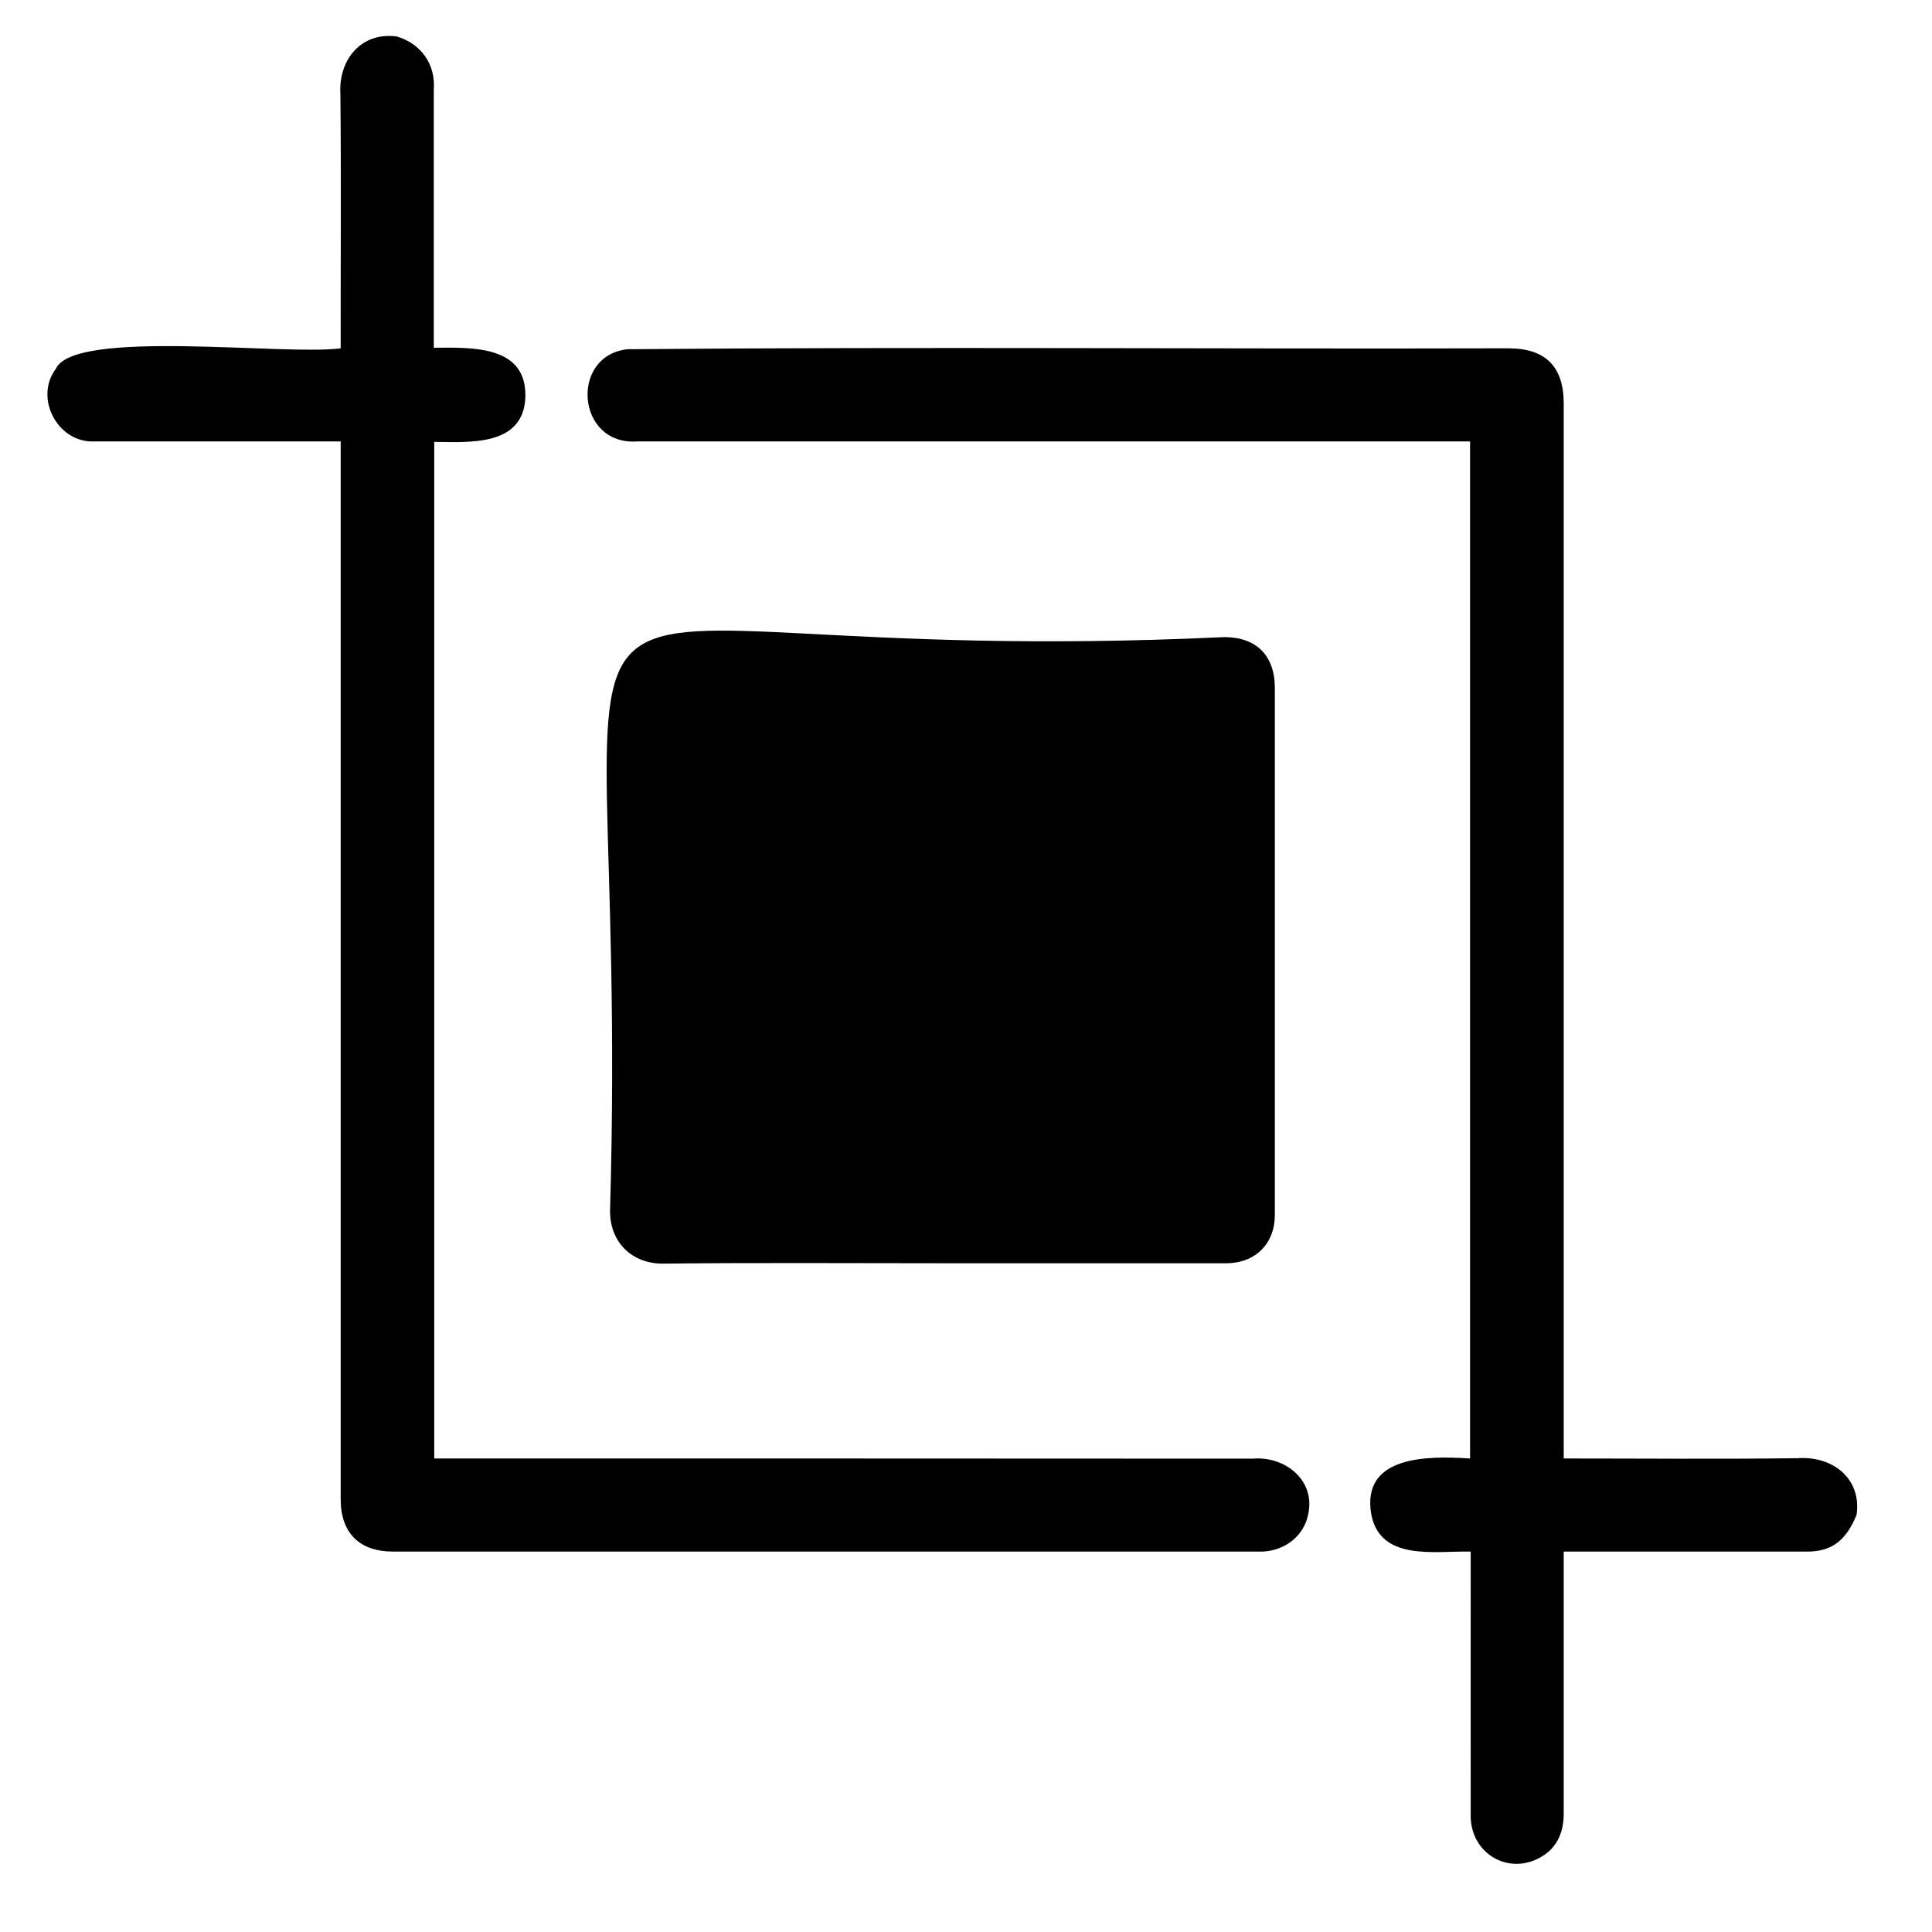 <svg width="21" height="21" viewBox="0 0 21 21" fill="none" xmlns="http://www.w3.org/2000/svg">
<path d="M20.18 16.466C20.073 16.727 19.925 16.871 19.628 16.865C18.749 16.865 17.877 16.865 16.997 16.865C16.997 17.815 16.997 18.762 16.997 19.712C16.997 19.937 16.91 20.115 16.7 20.211C16.355 20.368 15.986 20.123 15.986 19.741C15.985 18.781 15.986 17.825 15.986 16.865C15.589 16.857 15.009 16.971 14.906 16.466C14.789 15.813 15.53 15.825 15.979 15.853V4.798H6.925C6.266 4.845 6.189 3.866 6.82 3.796C10.011 3.768 13.203 3.795 16.394 3.786C16.8 3.786 16.997 3.984 16.997 4.388C16.997 8.21 16.997 12.031 16.997 15.853C17.846 15.853 18.691 15.861 19.539 15.85C19.918 15.823 20.238 16.07 20.18 16.466Z" fill="black"/>
<path d="M4.31 0.396C4.573 0.471 4.737 0.697 4.715 0.975C4.715 1.911 4.715 2.844 4.715 3.78C5.127 3.777 5.735 3.749 5.71 4.327C5.683 4.851 5.106 4.807 4.72 4.803V15.853C7.685 15.853 10.65 15.853 13.616 15.855C13.968 15.824 14.308 16.093 14.217 16.47C14.17 16.693 13.972 16.853 13.726 16.865H4.273C3.906 16.865 3.703 16.663 3.703 16.294C3.703 12.462 3.703 8.63 3.703 4.798H1.03C0.63 4.82 0.368 4.33 0.606 4.01C0.805 3.569 3.103 3.868 3.703 3.786C3.702 2.865 3.709 1.946 3.7 1.026C3.676 0.652 3.923 0.346 4.31 0.396Z" fill="black"/>
<path d="M12.845 7.939H7.645V12.712H12.845V7.939ZM10.239 13.731C9.229 13.731 8.219 13.724 7.209 13.735C6.879 13.739 6.629 13.512 6.631 13.16C6.872 4.78 4.928 7.32 13.307 6.925C13.657 6.925 13.857 7.126 13.857 7.479C13.857 9.387 13.857 11.295 13.857 13.204C13.857 13.518 13.647 13.73 13.329 13.731C12.299 13.732 11.269 13.731 10.239 13.731Z" fill="black"/>
<path d="M13.287 13.54H6.855V7.109H13.287V13.54Z" fill="black"/>
</svg>

